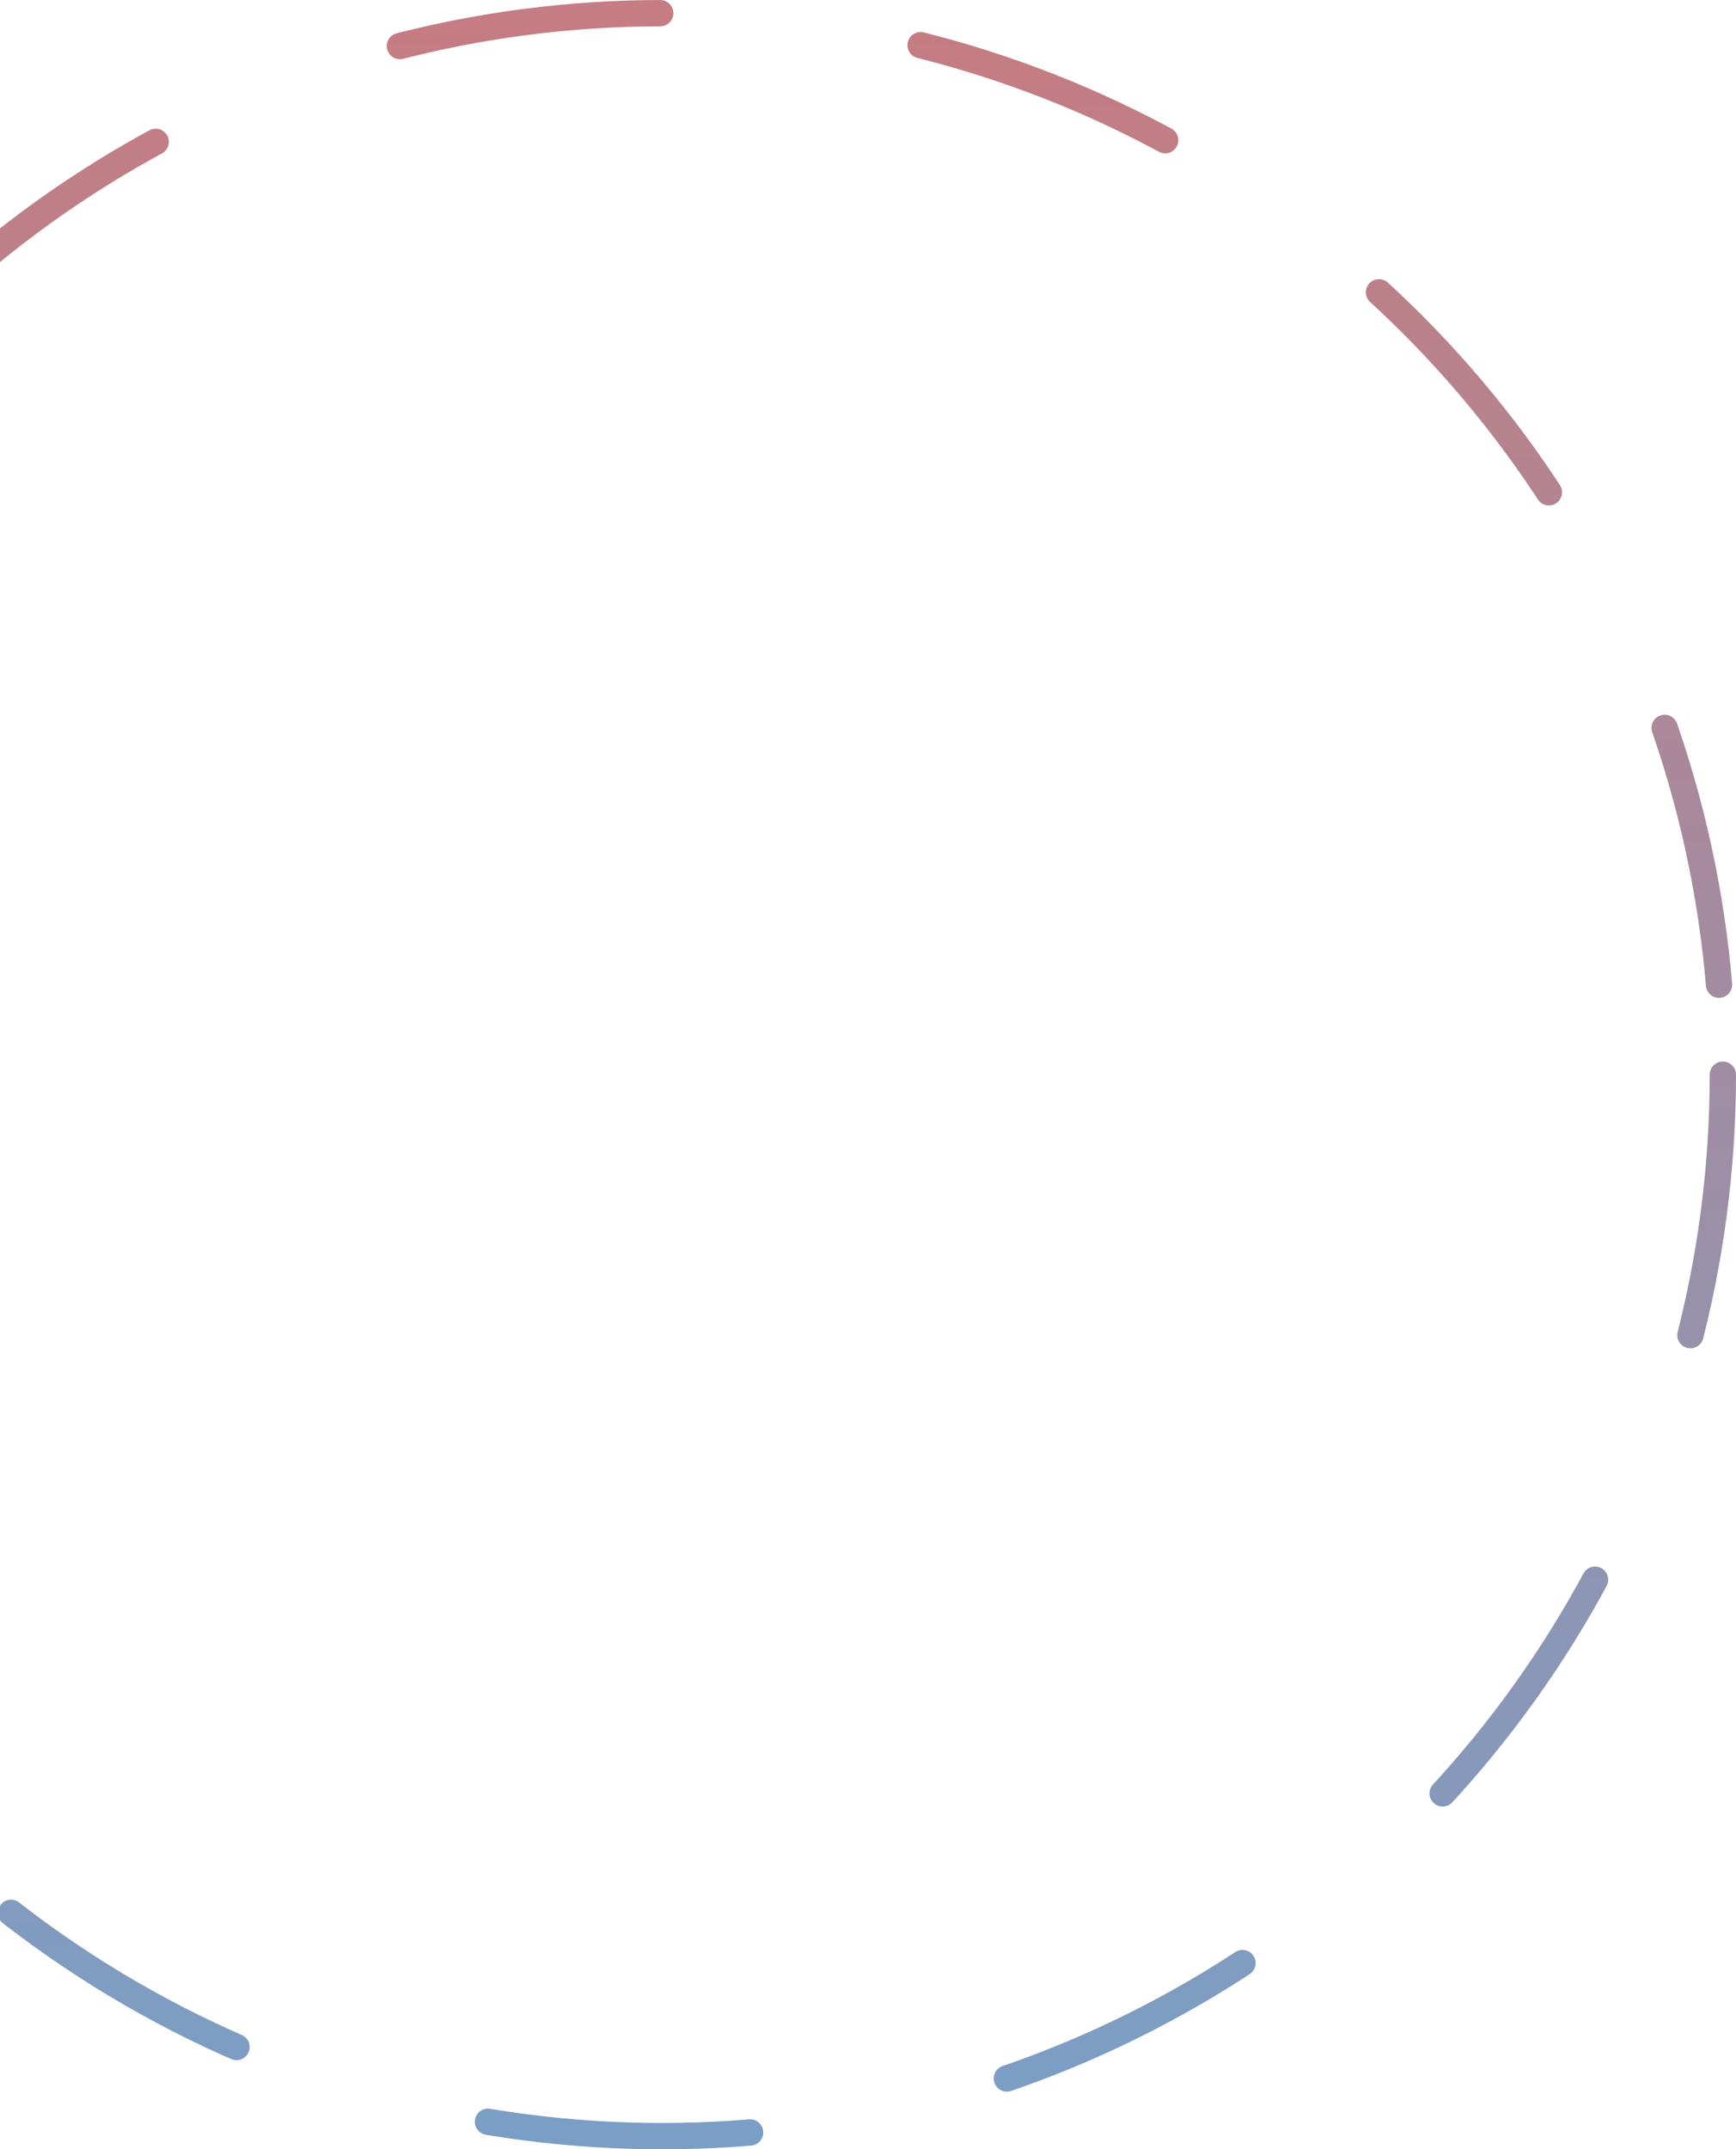 <svg width="198" height="245" viewBox="0 0 198 245" fill="none" xmlns="http://www.w3.org/2000/svg">
<circle opacity="0.6" cx="75.5" cy="122.5" r="121" stroke="url(#paint0_linear_115_125)" stroke-width="3" stroke-linecap="round" stroke-dasharray="30 30"/>
<defs>
<linearGradient id="paint0_linear_115_125" x1="75.5" y1="3" x2="75.5" y2="242" gradientUnits="userSpaceOnUse">
<stop stop-color="#9E252E"/>
<stop offset="1" stop-color="#225E9F"/>
</linearGradient>
</defs>
</svg>
